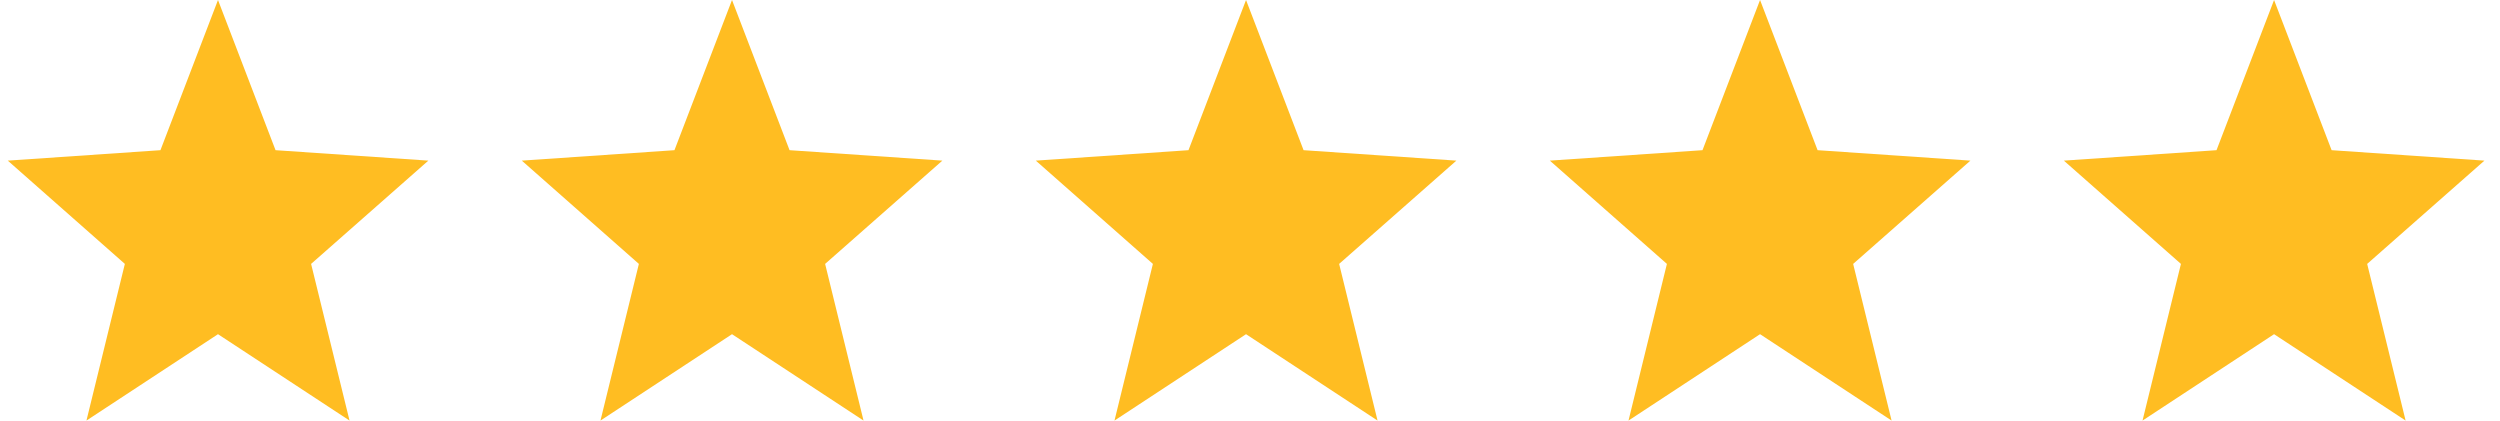 <svg width="107" height="18" viewBox="0 0 107 18" fill="none" xmlns="http://www.w3.org/2000/svg">
<path d="M18.333 6.875L11.793 6.428L9.33 0L6.867 6.428L0.333 6.875L5.344 11.295L3.7 18L9.33 14.303L14.96 18L13.315 11.295L18.333 6.875Z" fill="#FFBD22"/>
<path d="M40.333 6.875L33.793 6.428L31.33 0L28.867 6.428L22.333 6.875L27.344 11.295L25.7 18L31.33 14.303L36.959 18L35.315 11.295L40.333 6.875Z" fill="#FFBD22"/>
<path d="M62.333 6.875L55.793 6.428L53.33 0L50.867 6.428L44.333 6.875L49.344 11.295L47.7 18L53.33 14.303L58.959 18L57.315 11.295L62.333 6.875Z" fill="#FFBD22"/>
<path d="M84.333 6.875L77.793 6.428L75.33 0L72.867 6.428L66.333 6.875L71.344 11.295L69.7 18L75.33 14.303L80.96 18L79.315 11.295L84.333 6.875Z" fill="#FFBD22"/>
<path d="M106.333 6.875L99.793 6.428L97.33 0L94.867 6.428L88.333 6.875L93.344 11.295L91.7 18L97.33 14.303L102.96 18L101.315 11.295L106.333 6.875Z" fill="#FFBD22"/>
</svg>
